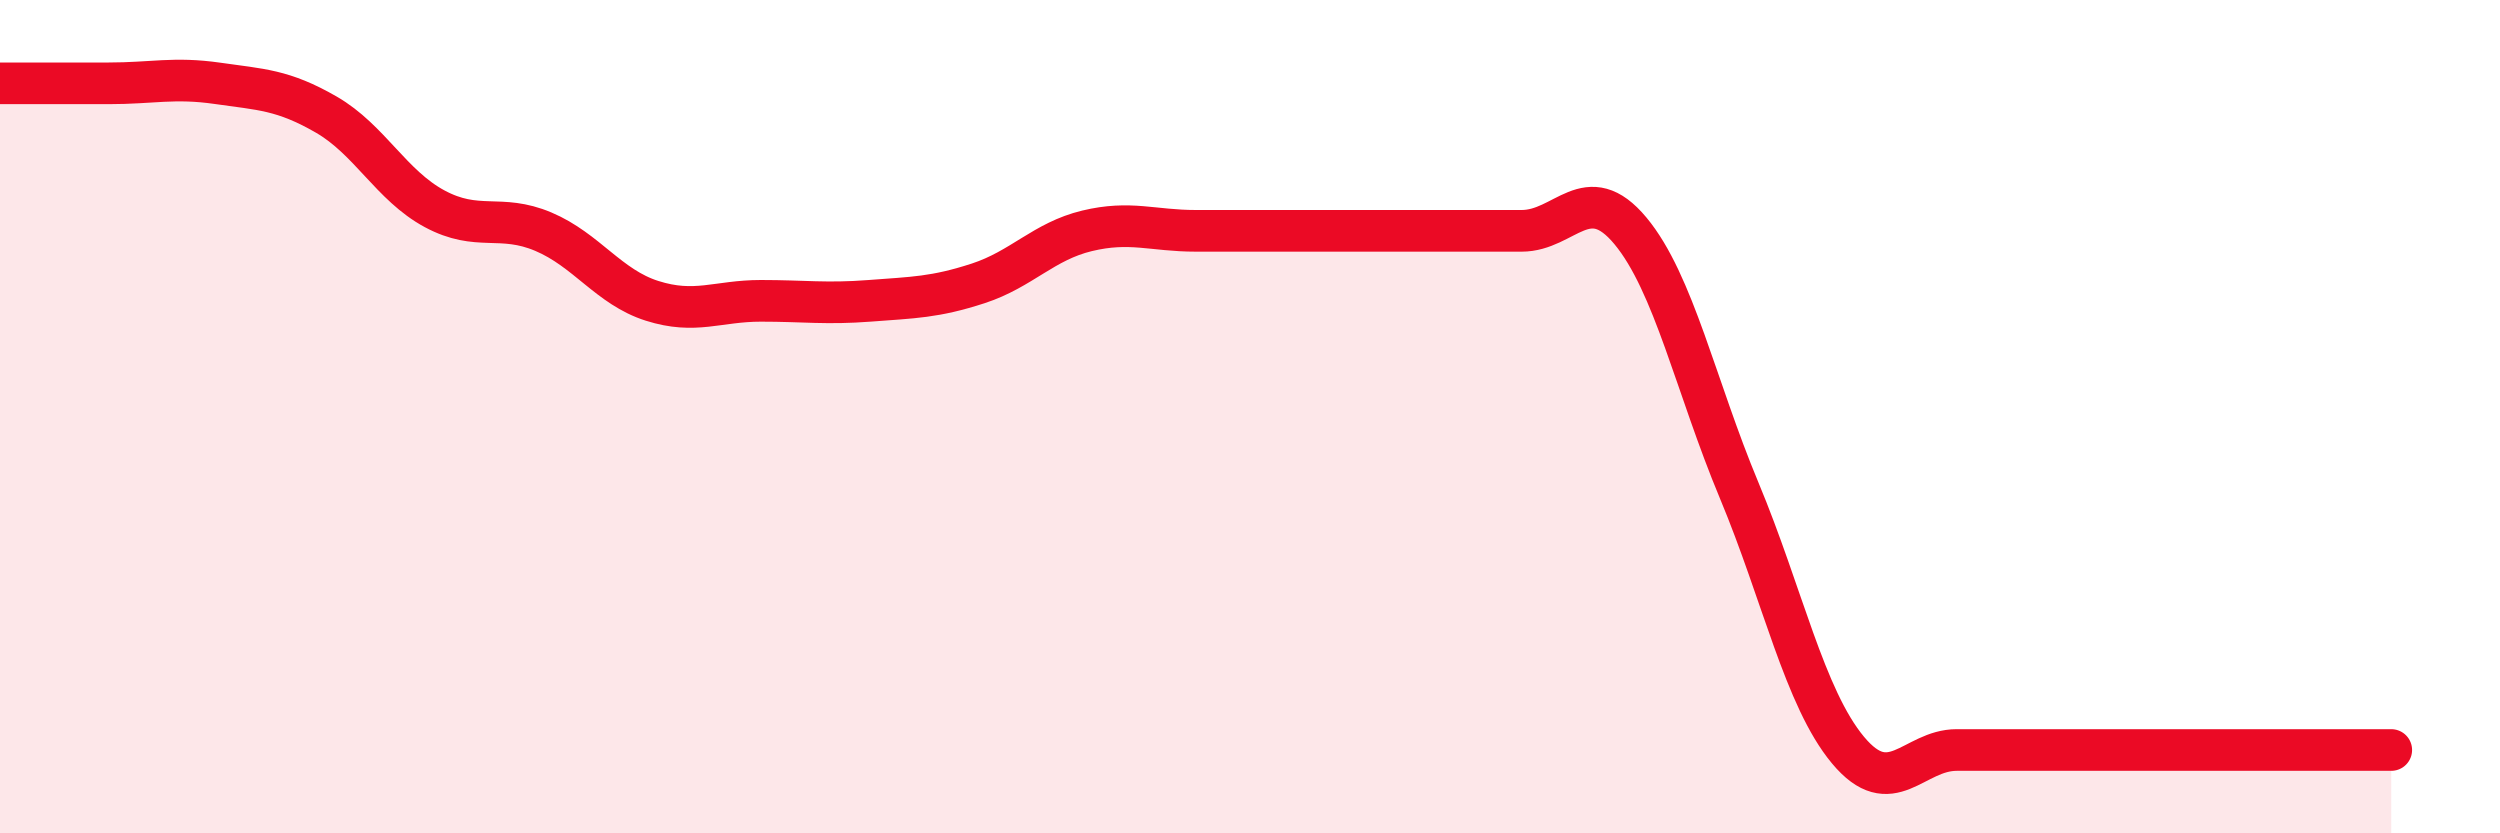 
    <svg width="60" height="20" viewBox="0 0 60 20" xmlns="http://www.w3.org/2000/svg">
      <path
        d="M 0,2 C 0.52,2 1.57,2 2.61,2 C 3.65,2 4.18,1.85 5.22,2 C 6.26,2.15 6.79,2.15 7.83,2.75 C 8.87,3.35 9.39,4.45 10.43,5.01 C 11.47,5.57 12,5.12 13.04,5.56 C 14.08,6 14.61,6.89 15.65,7.22 C 16.69,7.55 17.22,7.22 18.26,7.22 C 19.3,7.22 19.83,7.3 20.87,7.22 C 21.91,7.14 22.44,7.14 23.48,6.8 C 24.52,6.46 25.05,5.79 26.09,5.54 C 27.13,5.29 27.66,5.54 28.7,5.54 C 29.74,5.54 30.26,5.54 31.3,5.54 C 32.34,5.54 32.87,5.54 33.91,5.54 C 34.95,5.54 35.48,5.54 36.52,5.54 C 37.56,5.54 38.09,4.29 39.13,5.54 C 40.17,6.79 40.7,9.28 41.74,11.77 C 42.78,14.26 43.31,16.75 44.35,18 C 45.39,19.25 45.92,18 46.96,18 C 48,18 48.53,18 49.57,18 C 50.61,18 51.13,18 52.17,18 C 53.21,18 53.74,18 54.78,18 C 55.82,18 56.87,18 57.39,18L57.39 20L0 20Z"
        fill="#EB0A25"
        opacity="0.1"
        stroke-linecap="round"
        stroke-linejoin="round"
      />
      <path
        d="M 0,2 C 0.52,2 1.57,2 2.61,2 C 3.65,2 4.18,1.85 5.22,2 C 6.26,2.15 6.79,2.15 7.83,2.75 C 8.87,3.35 9.39,4.45 10.43,5.01 C 11.47,5.57 12,5.12 13.04,5.56 C 14.08,6 14.61,6.89 15.65,7.22 C 16.69,7.55 17.22,7.22 18.26,7.22 C 19.3,7.22 19.83,7.3 20.87,7.22 C 21.91,7.14 22.44,7.14 23.48,6.8 C 24.52,6.46 25.05,5.79 26.09,5.54 C 27.13,5.29 27.66,5.54 28.7,5.54 C 29.74,5.54 30.26,5.54 31.3,5.54 C 32.34,5.54 32.87,5.54 33.91,5.54 C 34.95,5.54 35.48,5.54 36.52,5.54 C 37.56,5.54 38.09,4.29 39.13,5.54 C 40.17,6.79 40.7,9.28 41.74,11.77 C 42.78,14.26 43.31,16.75 44.35,18 C 45.39,19.25 45.92,18 46.96,18 C 48,18 48.53,18 49.57,18 C 50.61,18 51.13,18 52.17,18 C 53.21,18 53.74,18 54.78,18 C 55.82,18 56.87,18 57.39,18"
        stroke="#EB0A25"
        stroke-width="1"
        fill="none"
        stroke-linecap="round"
        stroke-linejoin="round"
      />
    </svg>
  